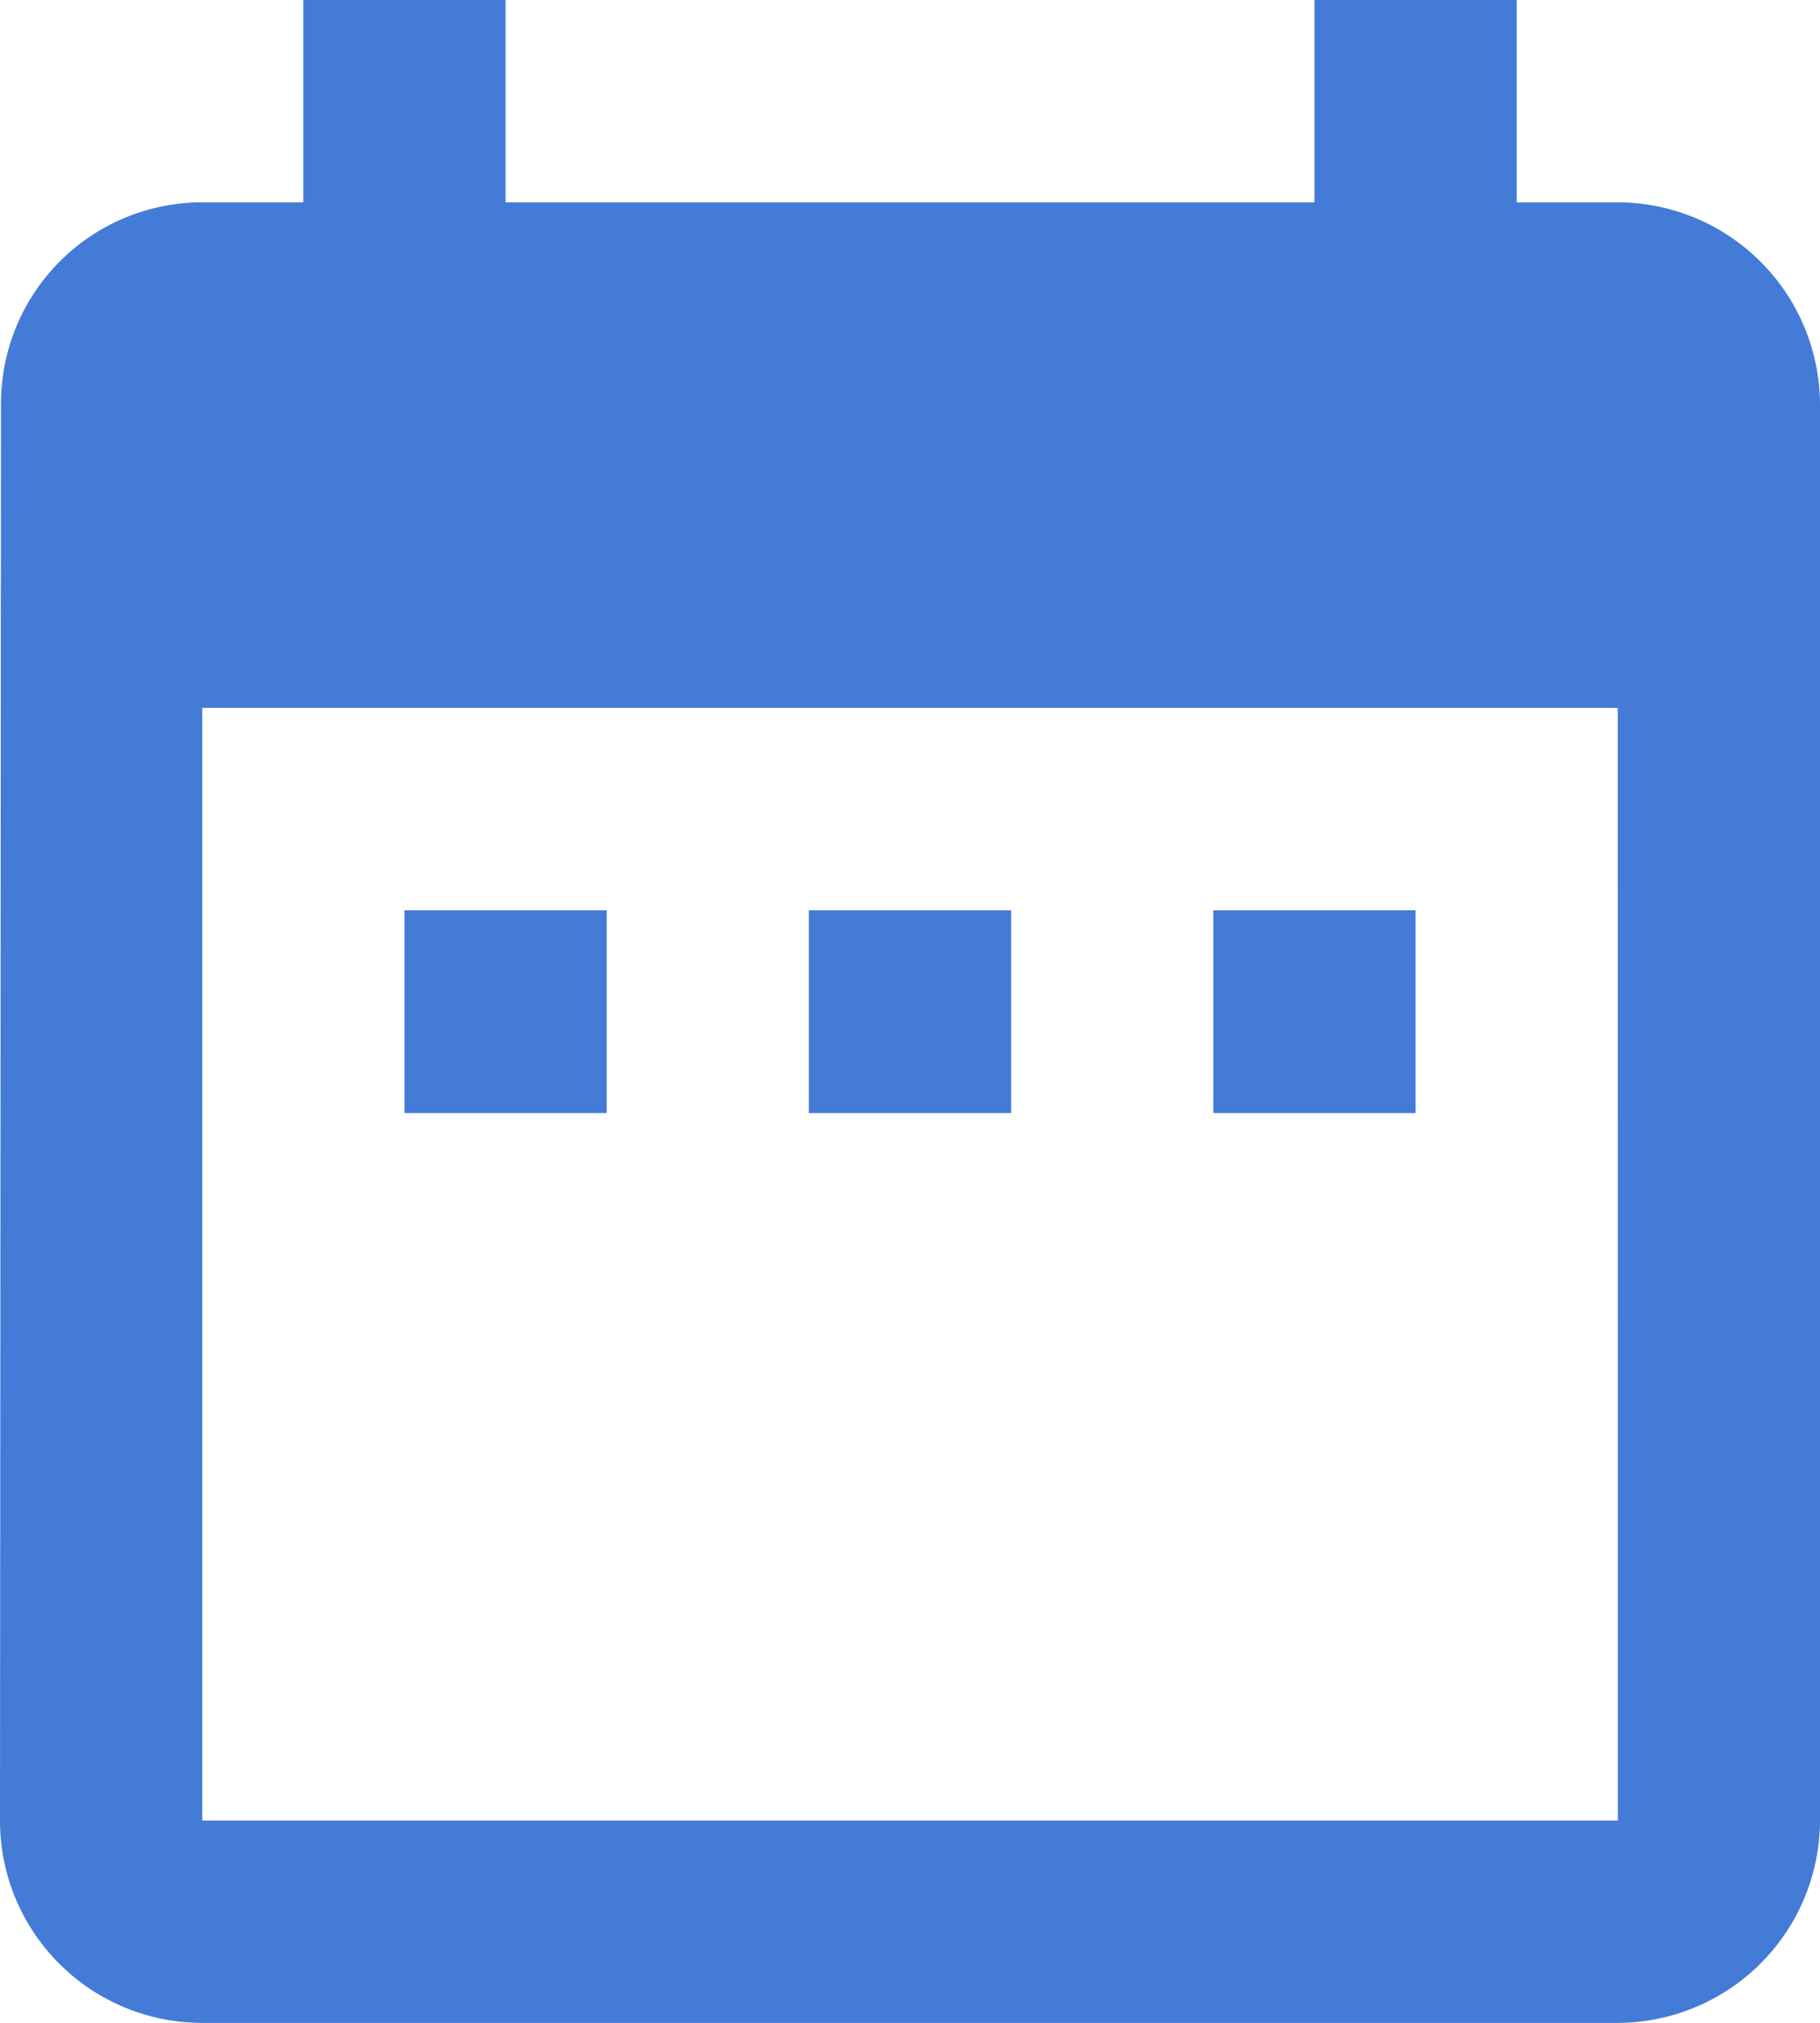 <svg xmlns="http://www.w3.org/2000/svg" width="16.52" height="18.355" viewBox="0 0 16.52 18.355">
  <path id="Calendar" d="M10.007,11.26H8.171V13.1h1.836Zm3.671,0H11.842V13.1h1.836Zm3.671,0H15.513V13.1h1.836Zm1.836-6.424h-.918V3H16.431V4.836H9.089V3H7.253V4.836H6.336A1.827,1.827,0,0,0,4.509,6.671L4.5,19.52a1.835,1.835,0,0,0,1.836,1.836H19.184A1.841,1.841,0,0,0,21.02,19.52V6.671A1.841,1.841,0,0,0,19.184,4.836Zm0,14.684H6.336V9.424H19.184Z" transform="translate(-4.5 -3)" fill="#447bd6"/>
</svg>
